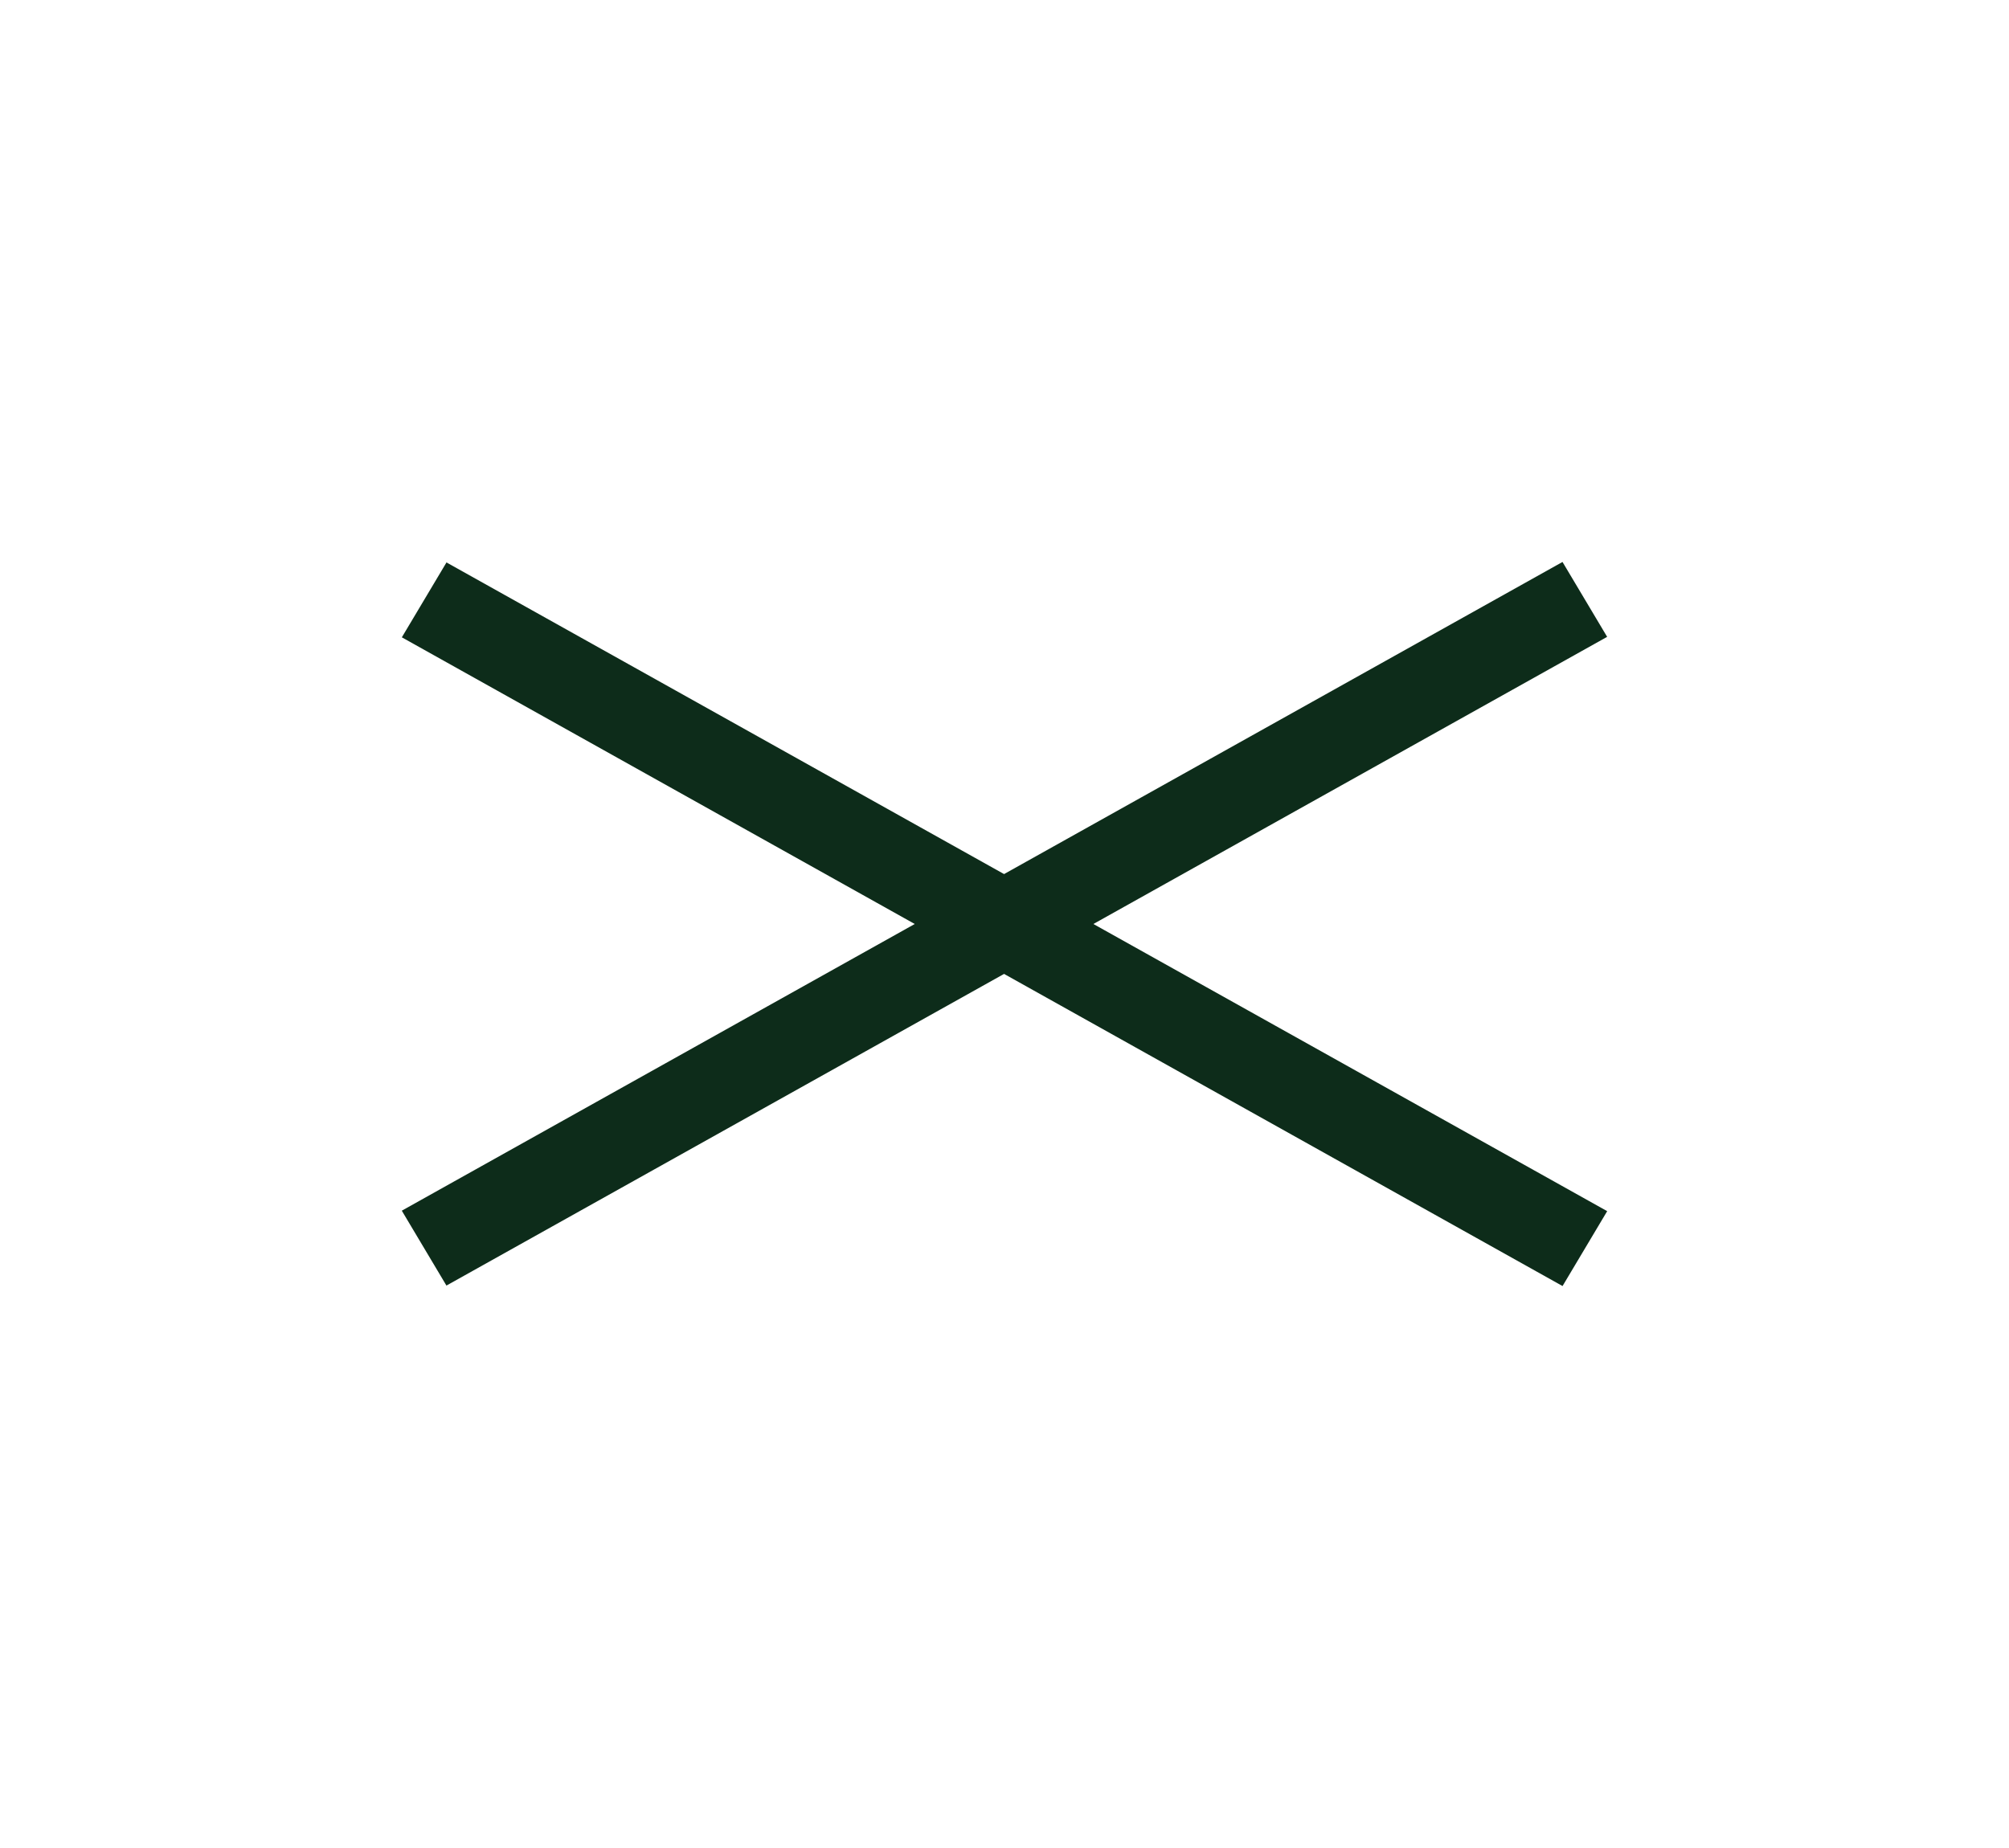 <svg xmlns="http://www.w3.org/2000/svg" width="25" height="23" viewBox="0 0 25 23" fill="none"><rect width="16.545" height="1.085" transform="matrix(0.873 -0.488 0.512 0.859 5 15.068)" fill="#0D2C1A"></rect><rect width="16.545" height="1.085" transform="matrix(0.873 0.488 -0.512 0.859 5.556 7)" fill="#0D2C1A"></rect></svg>